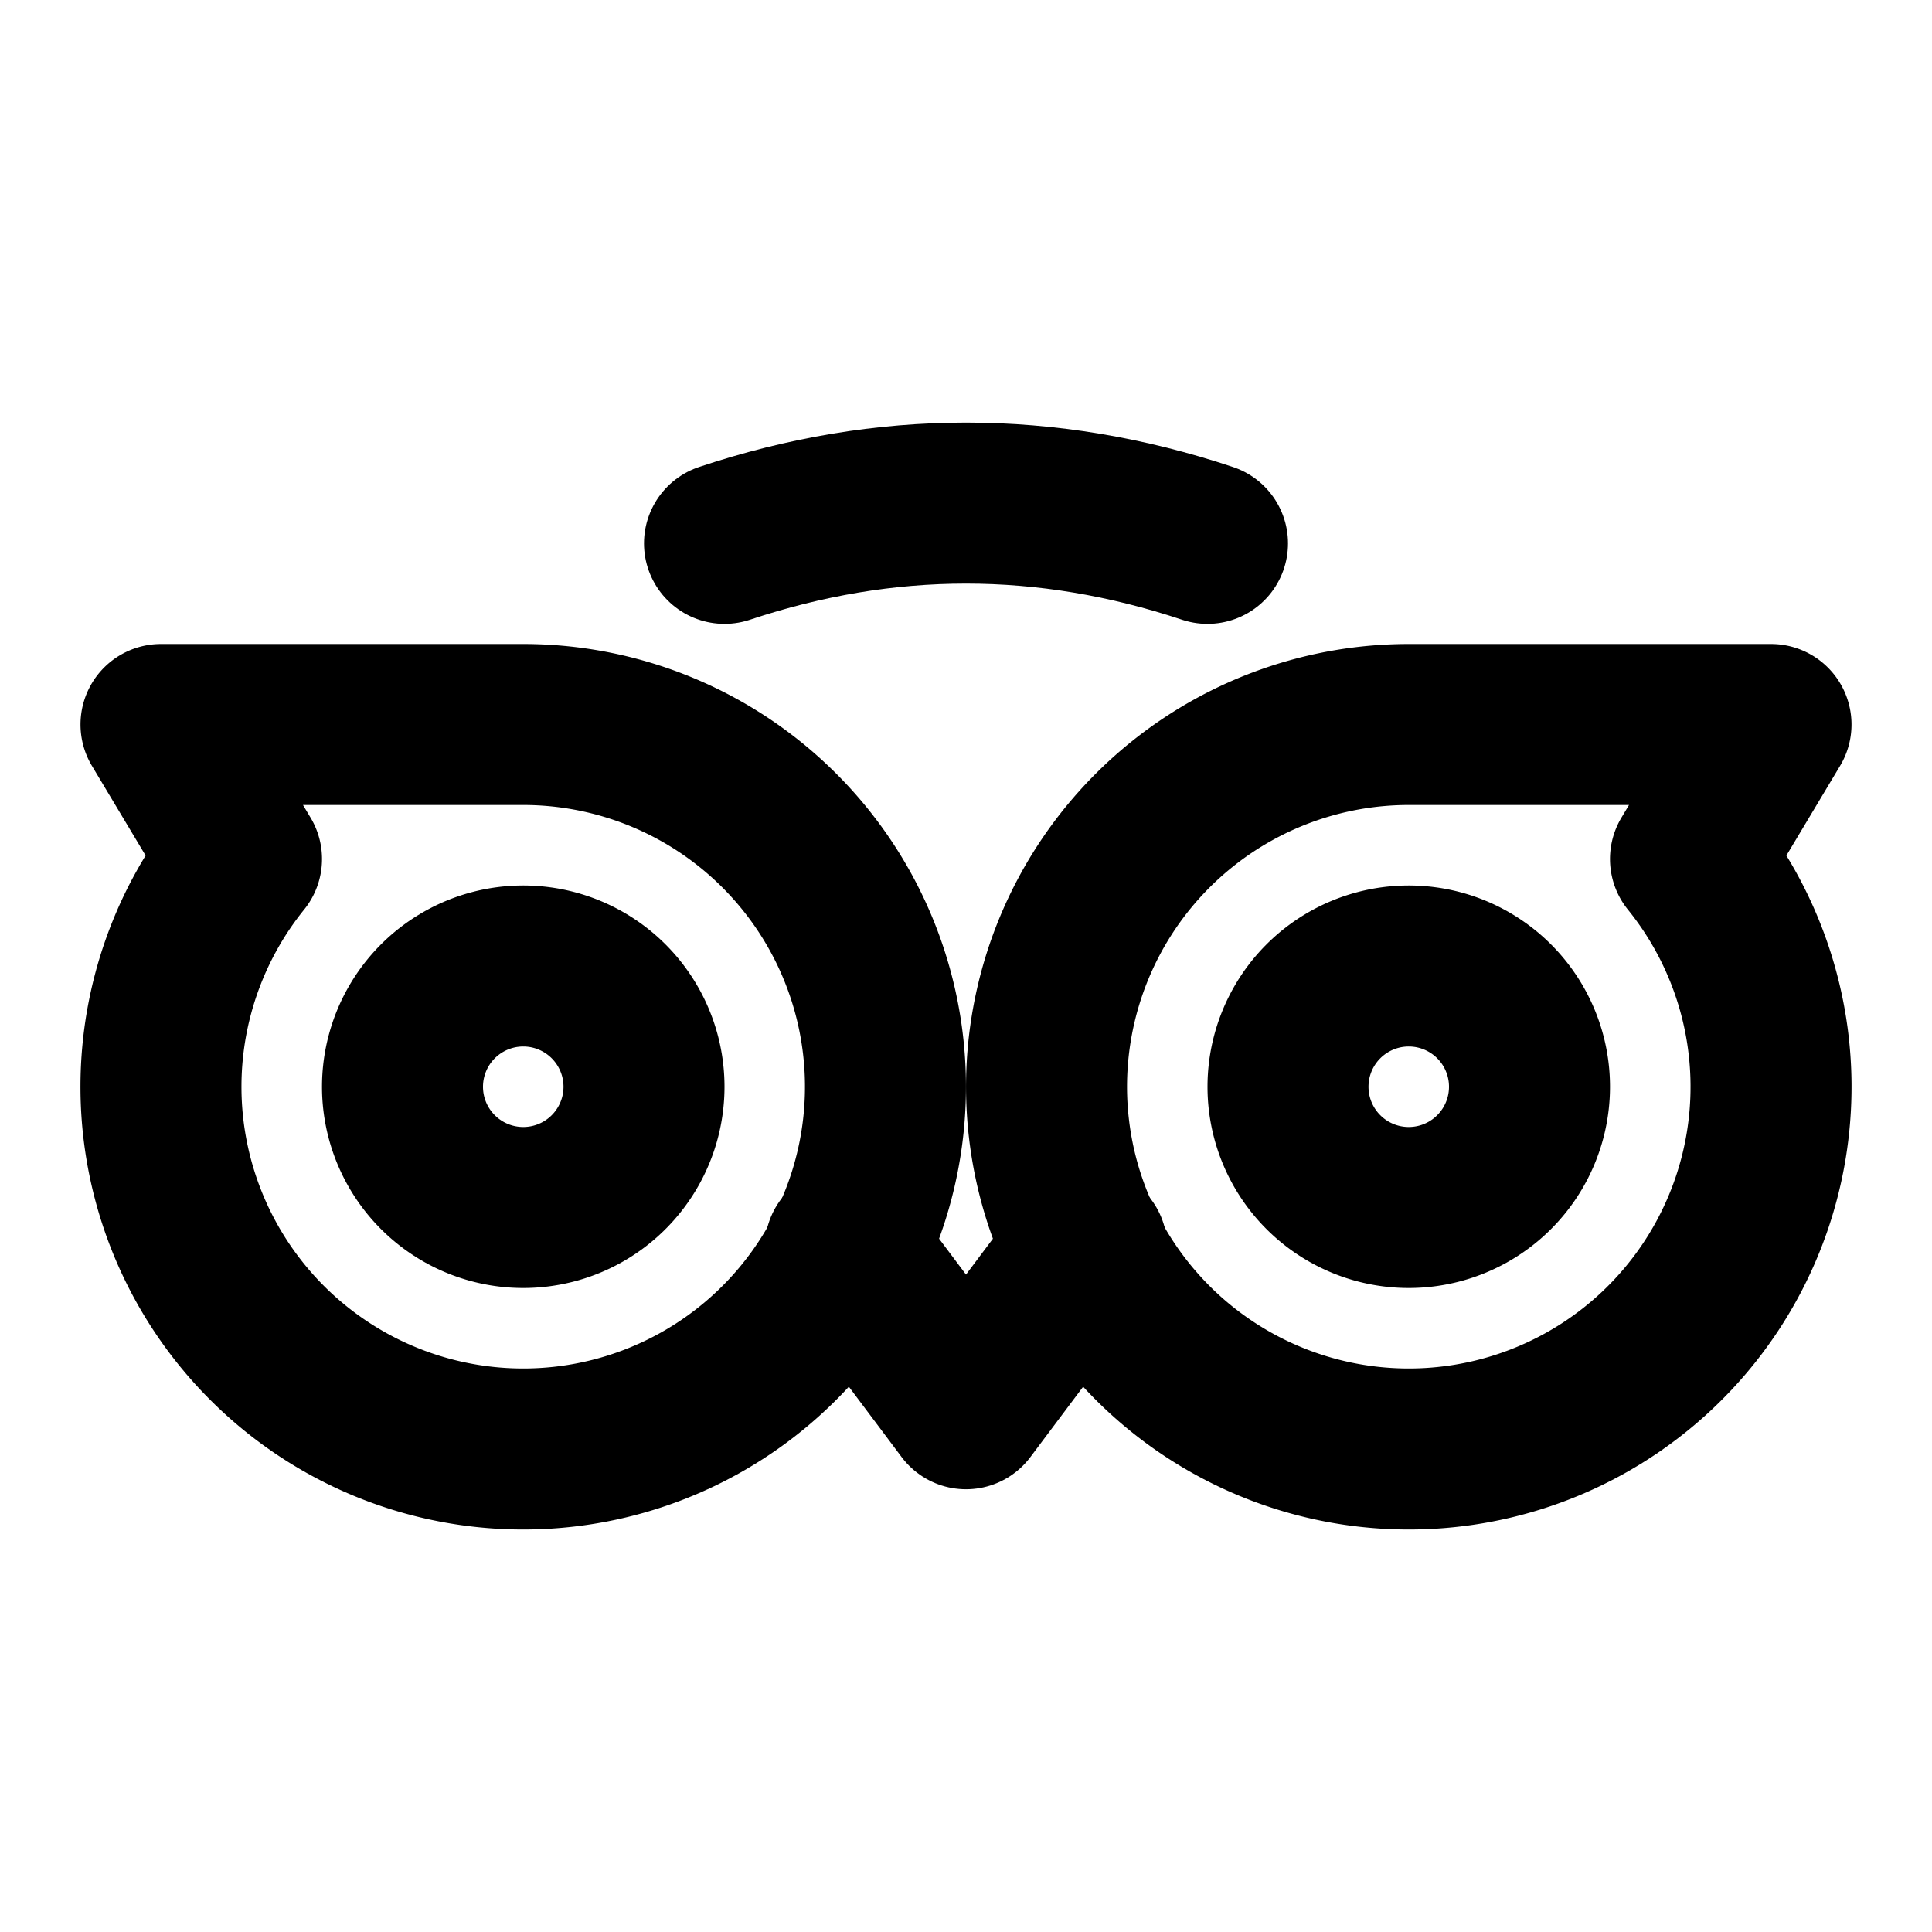<!--
tags: [travel, trip, tourism, website]
version: "1.53"
category: Brand
unicode: "f002"
-->
<svg
  xmlns="http://www.w3.org/2000/svg"
  width="24"
  height="24"
  viewBox="0 0 24 24"
  fill="none"
  stroke="currentColor"
  stroke-width="2"
  stroke-linecap="round"
  stroke-linejoin="round"
>
  <path d="M6.5 13.5m-1.5 0a1.5 1.5 0 1 0 3 0a1.5 1.5 0 1 0 -3 0" />
  <path d="M17.5 13.5m-1.5 0a1.5 1.5 0 1 0 3 0a1.5 1.5 0 1 0 -3 0" />
  <path d="M17.5 9a4.5 4.5 0 1 0 3.5 1.671l1 -1.671h-4.5z" />
  <path d="M6.5 9a4.5 4.5 0 1 1 -3.5 1.671l-1 -1.671h4.5z" />
  <path d="M10.5 15.5l1.5 2l1.5 -2" />
  <path d="M9 6.75c2 -.667 4 -.667 6 0" />
</svg>
